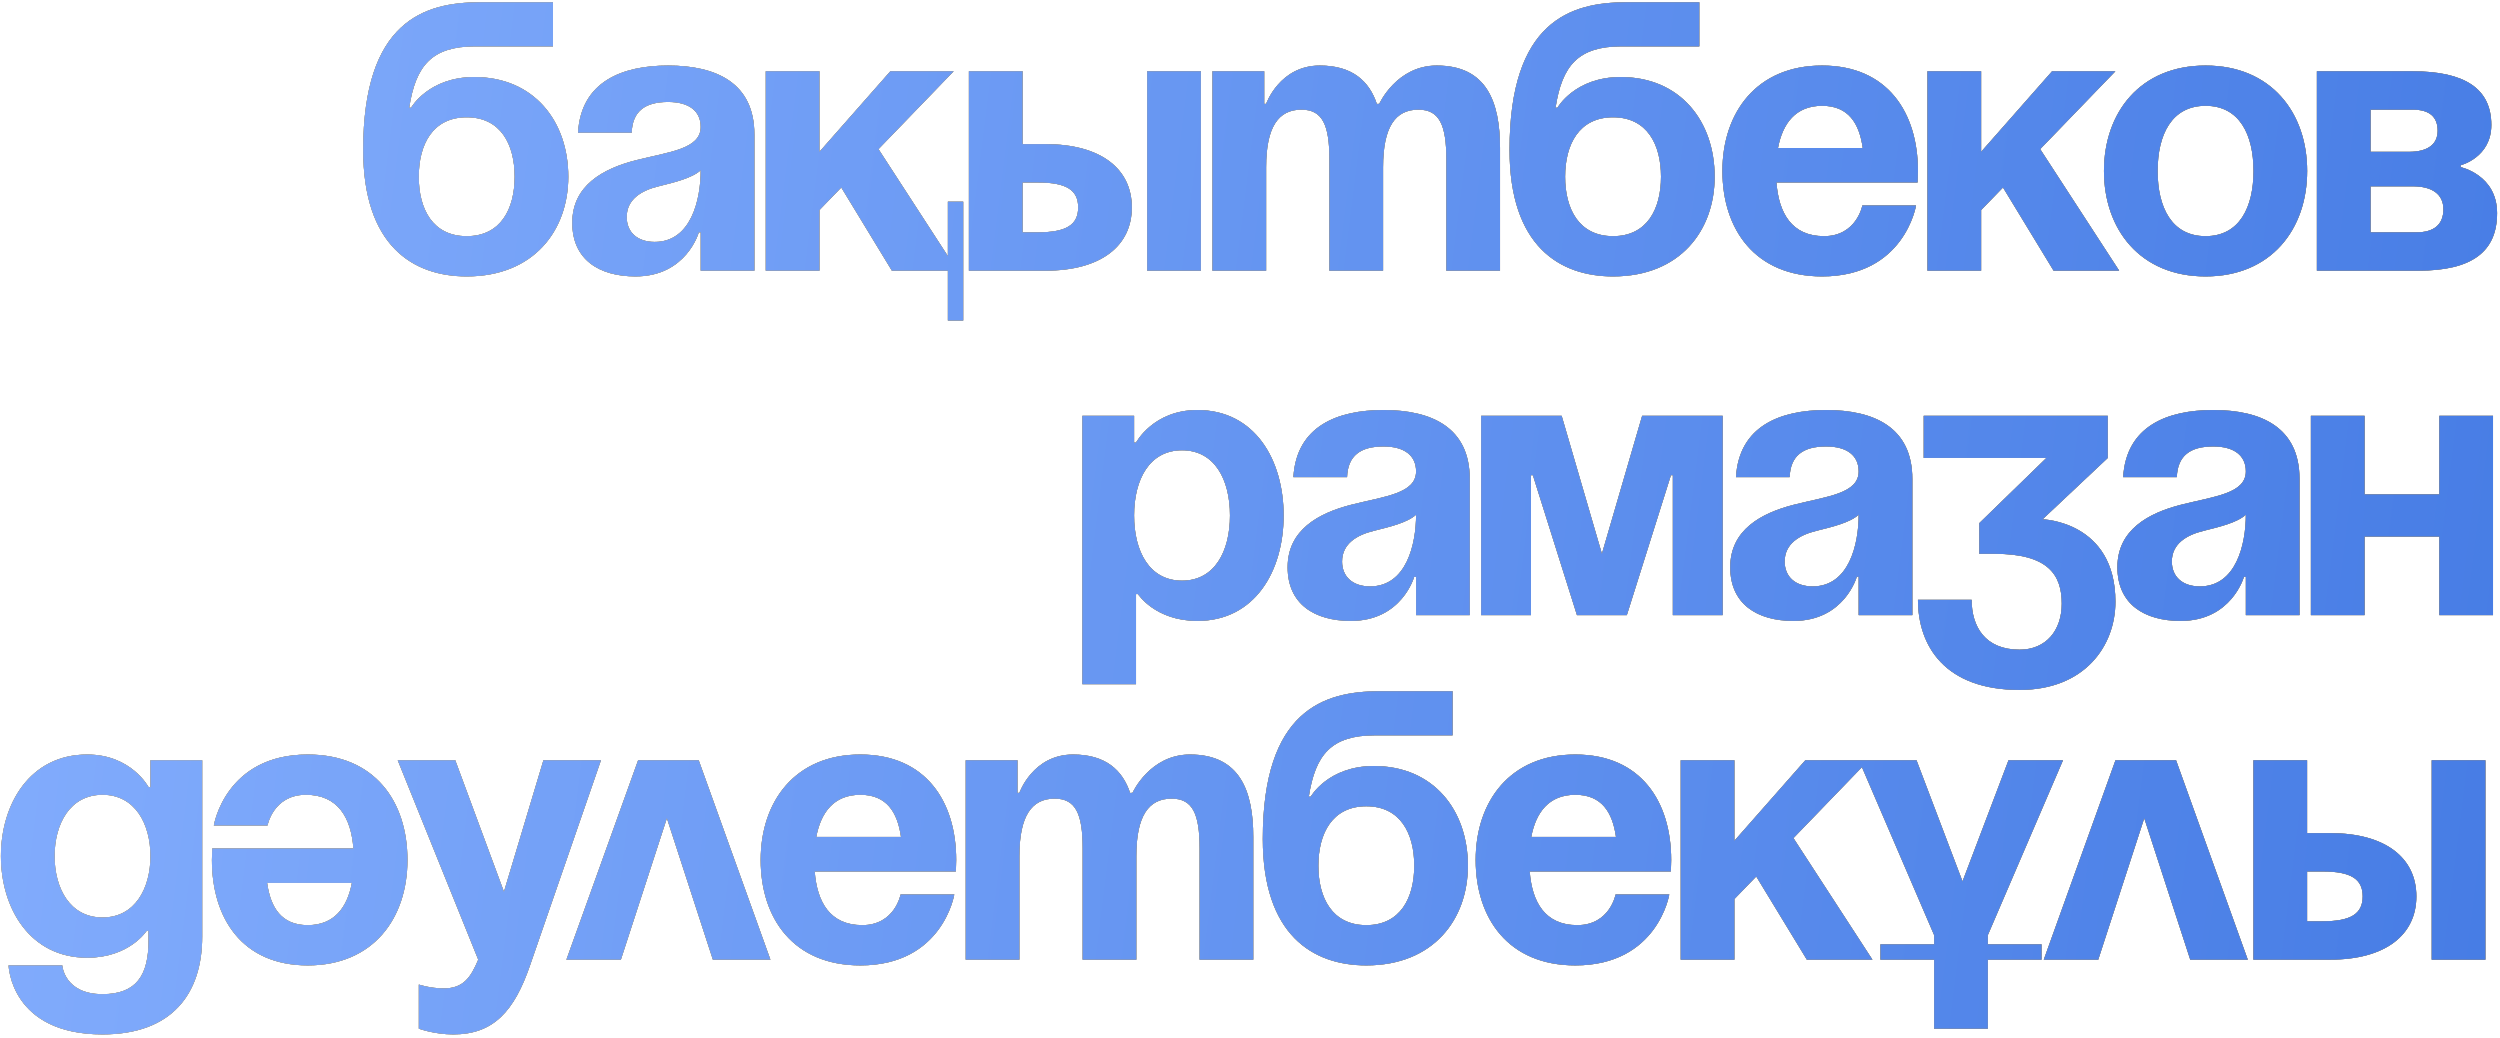 <?xml version="1.0" encoding="UTF-8"?> <svg xmlns="http://www.w3.org/2000/svg" width="508" height="211" viewBox="0 0 508 211" fill="none"><path d="M85.096 35.912C85.096 42.456 87.901 47.988 94.835 47.988C101.769 47.988 104.574 42.456 104.574 35.912C104.574 29.368 101.769 23.836 94.835 23.836C87.901 23.836 85.096 29.368 85.096 35.912ZM94.835 56.169C83.927 56.169 73.799 49.936 73.799 30.458C73.799 4.358 86.187 0.463 97.484 0.463H112.365V9.423H96.549C87.745 9.423 84.473 13.318 83.148 21.888H83.538C83.538 21.888 87.044 15.655 96.393 15.655C108.469 15.655 115.481 24.615 115.481 35.912C115.481 46.819 108.469 56.169 94.835 56.169ZM128.36 26.952H117.453C118.076 16.59 126.413 13.318 135.762 13.318C145.501 13.318 153.292 16.824 153.292 27.342V55H142.384V47.209H141.995C141.995 47.209 139.502 56.169 129.14 56.169C121.738 56.169 116.284 52.741 116.284 45.261C116.284 37.704 122.517 34.276 129.217 32.562C135.996 30.848 142.384 30.302 142.384 25.784C142.384 22.589 140.047 20.72 135.762 20.72C131.087 20.72 128.516 22.589 128.36 26.952ZM142.384 34.588C140.592 36.224 136.931 37.081 133.814 37.86C130.308 38.717 127.348 40.509 127.348 44.093C127.348 47.209 129.529 49.157 133.035 49.157C140.436 49.157 142.384 40.587 142.384 34.588ZM195.725 40.976V65.128H192.609V55H181.234L170.95 38.093L166.509 42.69V55H155.602V14.487H166.509V30.848L180.922 14.487H193.777L178.507 30.302L192.609 52.039V40.976H195.725ZM196.879 55V14.487H207.786V29.29H212.461C223.758 29.29 229.99 34.354 229.99 42.145C229.99 49.936 223.758 55 212.461 55H196.879ZM210.902 37.081H207.786V47.209H210.902C216.746 47.209 219.083 45.651 219.083 42.145C219.083 38.639 216.746 37.081 210.902 37.081ZM244.014 14.487V55H233.107V14.487H244.014ZM270.135 55V32.406C270.135 25.394 268.733 22.278 264.448 22.278C259.773 22.278 257.28 25.784 257.28 33.964V55H246.373V14.487H256.891V21.109H257.28C257.28 21.109 260.007 13.318 268.188 13.318C274.732 13.318 278.238 16.434 279.796 21.187L279.874 21.109H280.264C280.264 21.109 283.77 13.318 291.95 13.318C302.078 13.318 304.805 20.72 304.805 30.069V55H293.898V32.406C293.898 25.394 292.495 22.278 288.21 22.278C283.536 22.278 281.043 25.784 281.043 33.964V55H270.135ZM318.035 35.912C318.035 42.456 320.84 47.988 327.774 47.988C334.708 47.988 337.512 42.456 337.512 35.912C337.512 29.368 334.708 23.836 327.774 23.836C320.84 23.836 318.035 29.368 318.035 35.912ZM327.774 56.169C316.866 56.169 306.738 49.936 306.738 30.458C306.738 4.358 319.126 0.463 330.422 0.463H345.303V9.423H329.488C320.684 9.423 317.411 13.318 316.087 21.888H316.477C316.477 21.888 319.983 15.655 329.332 15.655C341.408 15.655 348.42 24.615 348.42 35.912C348.42 46.819 341.408 56.169 327.774 56.169ZM349.993 34.743C349.993 22.901 356.927 13.318 370.25 13.318C383.572 13.318 389.727 22.901 389.727 34.743C389.727 35.678 389.649 37.081 389.649 37.081H360.978C361.446 43.313 364.095 47.988 370.639 47.988C377.262 47.988 378.43 41.755 378.43 41.755H389.338C389.338 41.755 387 56.169 370.25 56.169C356.615 56.169 349.993 46.586 349.993 34.743ZM370.25 21.499C364.874 21.499 362.225 25.083 361.29 30.069H378.508C377.807 25.083 375.625 21.499 370.25 21.499ZM391.66 55V14.487H402.567V30.848L416.98 14.487H429.836L414.565 30.302L430.615 55H417.292L407.008 38.093L402.567 42.69V55H391.66ZM438.433 34.743C438.433 42.067 441.238 47.988 448.172 47.988C455.106 47.988 457.911 42.067 457.911 34.743C457.911 27.42 455.106 21.499 448.172 21.499C441.238 21.499 438.433 27.42 438.433 34.743ZM427.526 34.743C427.526 22.901 434.849 13.318 448.172 13.318C461.494 13.318 468.818 22.901 468.818 34.743C468.818 46.586 461.494 56.169 448.172 56.169C434.849 56.169 427.526 46.586 427.526 34.743ZM470.79 55V14.487H490.268C500.785 14.487 506.239 17.993 506.239 25.394C506.239 32.017 500.006 33.575 500.006 33.575V33.964C500.006 33.964 507.408 35.523 507.408 43.313C507.408 51.105 502.344 55 491.436 55H470.79ZM490.268 37.86H481.697V47.209H491.047C494.553 47.209 496.5 45.651 496.5 42.534C496.5 39.418 494.163 37.86 490.268 37.86ZM481.697 30.848H489.488C493.384 30.848 495.332 29.29 495.332 26.563C495.332 23.836 493.774 22.278 490.268 22.278H481.697V30.848ZM219.932 139.024V84.487H230.45V89.941H230.839C230.839 89.941 234.345 83.318 243.305 83.318C254.992 83.318 260.835 93.446 260.835 104.743C260.835 116.04 254.992 126.169 243.305 126.169C234.735 126.169 231.229 120.715 231.229 120.715H230.839V139.024H219.932ZM230.45 104.743C230.45 112.067 233.566 117.988 240.189 117.988C246.811 117.988 249.927 112.067 249.927 104.743C249.927 97.42 246.811 91.499 240.189 91.499C233.566 91.499 230.45 97.42 230.45 104.743ZM273.723 96.952H262.816C263.439 86.59 271.776 83.318 281.125 83.318C290.864 83.318 298.655 86.824 298.655 97.342V125H287.747V117.209H287.358C287.358 117.209 284.865 126.169 274.503 126.169C267.101 126.169 261.647 122.741 261.647 115.261C261.647 107.704 267.88 104.276 274.58 102.562C281.359 100.848 287.747 100.303 287.747 95.784C287.747 92.589 285.41 90.72 281.125 90.72C276.45 90.72 273.879 92.589 273.723 96.952ZM287.747 104.588C285.955 106.224 282.294 107.081 279.177 107.86C275.671 108.717 272.711 110.509 272.711 114.093C272.711 117.209 274.892 119.157 278.398 119.157C285.799 119.157 287.747 110.587 287.747 104.588ZM350.048 84.487V125H339.92V96.563H339.53L330.57 125H320.442L311.482 96.563H311.093V125H300.965V84.487H317.326L325.506 112.534L333.687 84.487H350.048ZM363.658 96.952H352.75C353.374 86.59 361.71 83.318 371.059 83.318C380.798 83.318 388.589 86.824 388.589 97.342V125H377.682V117.209H377.292C377.292 117.209 374.799 126.169 364.437 126.169C357.035 126.169 351.582 122.741 351.582 115.261C351.582 107.704 357.815 104.276 364.515 102.562C371.293 100.848 377.682 100.303 377.682 95.784C377.682 92.589 375.344 90.72 371.059 90.72C366.385 90.72 363.814 92.589 363.658 96.952ZM377.682 104.588C375.89 106.224 372.228 107.081 369.111 107.86C365.606 108.717 362.645 110.509 362.645 114.093C362.645 117.209 364.826 119.157 368.332 119.157C375.734 119.157 377.682 110.587 377.682 104.588ZM390.899 93.057V84.487H428.296V93.057L415.051 105.522C415.051 105.522 429.854 105.912 429.854 122.273C429.854 131.233 423.621 140.192 410.376 140.192C395.184 140.192 389.73 131.233 389.73 121.884H400.638C400.638 127.337 403.364 132.012 410.376 132.012C415.752 132.012 418.946 128.116 418.946 122.663C418.946 116.819 416.22 112.534 405.312 112.534H402.196V106.302L415.83 93.057H390.899ZM442.332 96.952H431.424C432.048 86.59 440.384 83.318 449.733 83.318C459.472 83.318 467.263 86.824 467.263 97.342V125H456.355V117.209H455.966C455.966 117.209 453.473 126.169 443.111 126.169C435.709 126.169 430.256 122.741 430.256 115.261C430.256 107.704 436.488 104.276 443.189 102.562C449.967 100.848 456.355 100.303 456.355 95.784C456.355 92.589 454.018 90.72 449.733 90.72C445.058 90.72 442.487 92.589 442.332 96.952ZM456.355 104.588C454.564 106.224 450.902 107.081 447.785 107.86C444.279 108.717 441.319 110.509 441.319 114.093C441.319 117.209 443.5 119.157 447.006 119.157C454.408 119.157 456.355 110.587 456.355 104.588ZM495.673 125V109.028H480.48V125H469.573V84.487H480.48V100.458H495.673V84.487H506.58V125H495.673ZM41.089 154.487V190.325C41.089 202.012 34.856 210.192 20.832 210.192C2.134 210.192 1.744 196.169 1.744 196.169H12.652C12.652 196.169 13.041 202.012 20.832 202.012C27.766 202.012 30.182 198.116 30.182 191.104V189.157H29.792C29.792 189.157 26.286 194.61 17.716 194.61C6.03 194.61 0.186 184.482 0.186 173.964C0.186 163.446 6.03 153.318 17.716 153.318C26.676 153.318 30.182 159.94 30.182 159.94H30.571V154.487H41.089ZM30.571 173.964C30.571 167.42 27.455 161.499 20.832 161.499C14.21 161.499 11.094 167.42 11.094 173.964C11.094 180.509 14.21 186.43 20.832 186.43C27.455 186.43 30.571 180.509 30.571 173.964ZM82.795 174.743C82.795 186.586 75.861 196.169 62.539 196.169C49.216 196.169 43.061 186.586 43.061 174.743C43.061 173.808 43.139 172.406 43.139 172.406H71.81C71.343 166.173 68.694 161.499 62.149 161.499C55.527 161.499 54.358 167.731 54.358 167.731H43.451C43.451 167.731 45.788 153.318 62.539 153.318C76.173 153.318 82.795 162.901 82.795 174.743ZM62.539 187.988C67.914 187.988 70.563 184.404 71.498 179.418H54.28C54.981 184.404 57.163 187.988 62.539 187.988ZM122.112 154.487L107.699 196.169C104.505 205.44 100.298 210.192 92.117 210.192C88.222 210.192 85.105 209.024 85.105 209.024V200.064C85.105 200.064 87.442 200.843 90.169 200.843C94.065 200.843 95.623 198.74 97.181 195L80.82 154.487H92.507L102.401 181.21L110.426 154.487H122.112ZM115.097 195L129.667 154.487H141.976L156.546 195H144.859L135.51 166.251L126.161 195H115.097ZM154.567 174.743C154.567 162.901 161.501 153.318 174.823 153.318C188.146 153.318 194.301 162.901 194.301 174.743C194.301 175.678 194.223 177.081 194.223 177.081H165.552C166.02 183.313 168.668 187.988 175.213 187.988C181.835 187.988 183.004 181.755 183.004 181.755H193.911C193.911 181.755 191.574 196.169 174.823 196.169C161.189 196.169 154.567 186.586 154.567 174.743ZM174.823 161.499C169.448 161.499 166.799 165.083 165.864 170.069H183.082C182.381 165.083 180.199 161.499 174.823 161.499ZM219.996 195V172.406C219.996 165.394 218.594 162.278 214.309 162.278C209.634 162.278 207.141 165.784 207.141 173.964V195H196.233V154.487H206.751V161.109H207.141C207.141 161.109 209.868 153.318 218.048 153.318C224.593 153.318 228.099 156.435 229.657 161.187L229.735 161.109H230.124C230.124 161.109 233.63 153.318 241.811 153.318C251.939 153.318 254.666 160.72 254.666 170.069V195H243.759V172.406C243.759 165.394 242.356 162.278 238.071 162.278C233.396 162.278 230.903 165.784 230.903 173.964V195H219.996ZM267.895 175.912C267.895 182.456 270.7 187.988 277.634 187.988C284.568 187.988 287.373 182.456 287.373 175.912C287.373 169.368 284.568 163.836 277.634 163.836C270.7 163.836 267.895 169.368 267.895 175.912ZM277.634 196.169C266.727 196.169 256.598 189.936 256.598 170.458C256.598 144.358 268.986 140.463 280.283 140.463H295.164V149.423H279.348C270.544 149.423 267.272 153.318 265.948 161.888H266.337C266.337 161.888 269.843 155.655 279.192 155.655C291.268 155.655 298.28 164.615 298.28 175.912C298.28 186.819 291.268 196.169 277.634 196.169ZM299.854 174.743C299.854 162.901 306.788 153.318 320.11 153.318C333.433 153.318 339.588 162.901 339.588 174.743C339.588 175.678 339.51 177.081 339.51 177.081H310.839C311.307 183.313 313.955 187.988 320.5 187.988C327.122 187.988 328.291 181.755 328.291 181.755H339.198C339.198 181.755 336.861 196.169 320.11 196.169C306.476 196.169 299.854 186.586 299.854 174.743ZM320.11 161.499C314.735 161.499 312.086 165.083 311.151 170.069H328.369C327.668 165.083 325.486 161.499 320.11 161.499ZM341.52 195V154.487H352.428V170.848L366.841 154.487H379.696L364.426 170.303L380.475 195H367.153L356.869 178.094L352.428 182.69V195H341.52ZM382.111 195V191.884H393.019V190.014L377.748 154.487H389.435L398.784 179.106L408.133 154.487H419.197L403.926 190.014V191.884H414.834V195H403.926V209.024H393.019V195H382.111ZM415.297 195L429.867 154.487H442.176L456.746 195H445.059L435.71 166.251L426.361 195H415.297ZM457.895 195V154.487H468.803V169.29H473.477C484.774 169.29 491.007 174.354 491.007 182.145C491.007 189.936 484.774 195 473.477 195H457.895ZM471.919 177.081H468.803V187.209H471.919C477.762 187.209 480.1 185.651 480.1 182.145C480.1 178.639 477.762 177.081 471.919 177.081ZM505.031 154.487V195H494.124V154.487H505.031Z" fill="#1D1D1D"></path><path d="M85.096 35.912C85.096 42.456 87.901 47.988 94.835 47.988C101.769 47.988 104.574 42.456 104.574 35.912C104.574 29.368 101.769 23.836 94.835 23.836C87.901 23.836 85.096 29.368 85.096 35.912ZM94.835 56.169C83.927 56.169 73.799 49.936 73.799 30.458C73.799 4.358 86.187 0.463 97.484 0.463H112.365V9.423H96.549C87.745 9.423 84.473 13.318 83.148 21.888H83.538C83.538 21.888 87.044 15.655 96.393 15.655C108.469 15.655 115.481 24.615 115.481 35.912C115.481 46.819 108.469 56.169 94.835 56.169ZM128.36 26.952H117.453C118.076 16.59 126.413 13.318 135.762 13.318C145.501 13.318 153.292 16.824 153.292 27.342V55H142.384V47.209H141.995C141.995 47.209 139.502 56.169 129.14 56.169C121.738 56.169 116.284 52.741 116.284 45.261C116.284 37.704 122.517 34.276 129.217 32.562C135.996 30.848 142.384 30.302 142.384 25.784C142.384 22.589 140.047 20.72 135.762 20.72C131.087 20.72 128.516 22.589 128.36 26.952ZM142.384 34.588C140.592 36.224 136.931 37.081 133.814 37.86C130.308 38.717 127.348 40.509 127.348 44.093C127.348 47.209 129.529 49.157 133.035 49.157C140.436 49.157 142.384 40.587 142.384 34.588ZM195.725 40.976V65.128H192.609V55H181.234L170.95 38.093L166.509 42.69V55H155.602V14.487H166.509V30.848L180.922 14.487H193.777L178.507 30.302L192.609 52.039V40.976H195.725ZM196.879 55V14.487H207.786V29.29H212.461C223.758 29.29 229.99 34.354 229.99 42.145C229.99 49.936 223.758 55 212.461 55H196.879ZM210.902 37.081H207.786V47.209H210.902C216.746 47.209 219.083 45.651 219.083 42.145C219.083 38.639 216.746 37.081 210.902 37.081ZM244.014 14.487V55H233.107V14.487H244.014ZM270.135 55V32.406C270.135 25.394 268.733 22.278 264.448 22.278C259.773 22.278 257.28 25.784 257.28 33.964V55H246.373V14.487H256.891V21.109H257.28C257.28 21.109 260.007 13.318 268.188 13.318C274.732 13.318 278.238 16.434 279.796 21.187L279.874 21.109H280.264C280.264 21.109 283.77 13.318 291.95 13.318C302.078 13.318 304.805 20.72 304.805 30.069V55H293.898V32.406C293.898 25.394 292.495 22.278 288.21 22.278C283.536 22.278 281.043 25.784 281.043 33.964V55H270.135ZM318.035 35.912C318.035 42.456 320.84 47.988 327.774 47.988C334.708 47.988 337.512 42.456 337.512 35.912C337.512 29.368 334.708 23.836 327.774 23.836C320.84 23.836 318.035 29.368 318.035 35.912ZM327.774 56.169C316.866 56.169 306.738 49.936 306.738 30.458C306.738 4.358 319.126 0.463 330.422 0.463H345.303V9.423H329.488C320.684 9.423 317.411 13.318 316.087 21.888H316.477C316.477 21.888 319.983 15.655 329.332 15.655C341.408 15.655 348.42 24.615 348.42 35.912C348.42 46.819 341.408 56.169 327.774 56.169ZM349.993 34.743C349.993 22.901 356.927 13.318 370.25 13.318C383.572 13.318 389.727 22.901 389.727 34.743C389.727 35.678 389.649 37.081 389.649 37.081H360.978C361.446 43.313 364.095 47.988 370.639 47.988C377.262 47.988 378.43 41.755 378.43 41.755H389.338C389.338 41.755 387 56.169 370.25 56.169C356.615 56.169 349.993 46.586 349.993 34.743ZM370.25 21.499C364.874 21.499 362.225 25.083 361.29 30.069H378.508C377.807 25.083 375.625 21.499 370.25 21.499ZM391.66 55V14.487H402.567V30.848L416.98 14.487H429.836L414.565 30.302L430.615 55H417.292L407.008 38.093L402.567 42.69V55H391.66ZM438.433 34.743C438.433 42.067 441.238 47.988 448.172 47.988C455.106 47.988 457.911 42.067 457.911 34.743C457.911 27.42 455.106 21.499 448.172 21.499C441.238 21.499 438.433 27.42 438.433 34.743ZM427.526 34.743C427.526 22.901 434.849 13.318 448.172 13.318C461.494 13.318 468.818 22.901 468.818 34.743C468.818 46.586 461.494 56.169 448.172 56.169C434.849 56.169 427.526 46.586 427.526 34.743ZM470.79 55V14.487H490.268C500.785 14.487 506.239 17.993 506.239 25.394C506.239 32.017 500.006 33.575 500.006 33.575V33.964C500.006 33.964 507.408 35.523 507.408 43.313C507.408 51.105 502.344 55 491.436 55H470.79ZM490.268 37.86H481.697V47.209H491.047C494.553 47.209 496.5 45.651 496.5 42.534C496.5 39.418 494.163 37.86 490.268 37.86ZM481.697 30.848H489.488C493.384 30.848 495.332 29.29 495.332 26.563C495.332 23.836 493.774 22.278 490.268 22.278H481.697V30.848ZM219.932 139.024V84.487H230.45V89.941H230.839C230.839 89.941 234.345 83.318 243.305 83.318C254.992 83.318 260.835 93.446 260.835 104.743C260.835 116.04 254.992 126.169 243.305 126.169C234.735 126.169 231.229 120.715 231.229 120.715H230.839V139.024H219.932ZM230.45 104.743C230.45 112.067 233.566 117.988 240.189 117.988C246.811 117.988 249.927 112.067 249.927 104.743C249.927 97.42 246.811 91.499 240.189 91.499C233.566 91.499 230.45 97.42 230.45 104.743ZM273.723 96.952H262.816C263.439 86.59 271.776 83.318 281.125 83.318C290.864 83.318 298.655 86.824 298.655 97.342V125H287.747V117.209H287.358C287.358 117.209 284.865 126.169 274.503 126.169C267.101 126.169 261.647 122.741 261.647 115.261C261.647 107.704 267.88 104.276 274.58 102.562C281.359 100.848 287.747 100.303 287.747 95.784C287.747 92.589 285.41 90.72 281.125 90.72C276.45 90.72 273.879 92.589 273.723 96.952ZM287.747 104.588C285.955 106.224 282.294 107.081 279.177 107.86C275.671 108.717 272.711 110.509 272.711 114.093C272.711 117.209 274.892 119.157 278.398 119.157C285.799 119.157 287.747 110.587 287.747 104.588ZM350.048 84.487V125H339.92V96.563H339.53L330.57 125H320.442L311.482 96.563H311.093V125H300.965V84.487H317.326L325.506 112.534L333.687 84.487H350.048ZM363.658 96.952H352.75C353.374 86.59 361.71 83.318 371.059 83.318C380.798 83.318 388.589 86.824 388.589 97.342V125H377.682V117.209H377.292C377.292 117.209 374.799 126.169 364.437 126.169C357.035 126.169 351.582 122.741 351.582 115.261C351.582 107.704 357.815 104.276 364.515 102.562C371.293 100.848 377.682 100.303 377.682 95.784C377.682 92.589 375.344 90.72 371.059 90.72C366.385 90.72 363.814 92.589 363.658 96.952ZM377.682 104.588C375.89 106.224 372.228 107.081 369.111 107.86C365.606 108.717 362.645 110.509 362.645 114.093C362.645 117.209 364.826 119.157 368.332 119.157C375.734 119.157 377.682 110.587 377.682 104.588ZM390.899 93.057V84.487H428.296V93.057L415.051 105.522C415.051 105.522 429.854 105.912 429.854 122.273C429.854 131.233 423.621 140.192 410.376 140.192C395.184 140.192 389.73 131.233 389.73 121.884H400.638C400.638 127.337 403.364 132.012 410.376 132.012C415.752 132.012 418.946 128.116 418.946 122.663C418.946 116.819 416.22 112.534 405.312 112.534H402.196V106.302L415.83 93.057H390.899ZM442.332 96.952H431.424C432.048 86.59 440.384 83.318 449.733 83.318C459.472 83.318 467.263 86.824 467.263 97.342V125H456.355V117.209H455.966C455.966 117.209 453.473 126.169 443.111 126.169C435.709 126.169 430.256 122.741 430.256 115.261C430.256 107.704 436.488 104.276 443.189 102.562C449.967 100.848 456.355 100.303 456.355 95.784C456.355 92.589 454.018 90.72 449.733 90.72C445.058 90.72 442.487 92.589 442.332 96.952ZM456.355 104.588C454.564 106.224 450.902 107.081 447.785 107.86C444.279 108.717 441.319 110.509 441.319 114.093C441.319 117.209 443.5 119.157 447.006 119.157C454.408 119.157 456.355 110.587 456.355 104.588ZM495.673 125V109.028H480.48V125H469.573V84.487H480.48V100.458H495.673V84.487H506.58V125H495.673ZM41.089 154.487V190.325C41.089 202.012 34.856 210.192 20.832 210.192C2.134 210.192 1.744 196.169 1.744 196.169H12.652C12.652 196.169 13.041 202.012 20.832 202.012C27.766 202.012 30.182 198.116 30.182 191.104V189.157H29.792C29.792 189.157 26.286 194.61 17.716 194.61C6.03 194.61 0.186 184.482 0.186 173.964C0.186 163.446 6.03 153.318 17.716 153.318C26.676 153.318 30.182 159.94 30.182 159.94H30.571V154.487H41.089ZM30.571 173.964C30.571 167.42 27.455 161.499 20.832 161.499C14.21 161.499 11.094 167.42 11.094 173.964C11.094 180.509 14.21 186.43 20.832 186.43C27.455 186.43 30.571 180.509 30.571 173.964ZM82.795 174.743C82.795 186.586 75.861 196.169 62.539 196.169C49.216 196.169 43.061 186.586 43.061 174.743C43.061 173.808 43.139 172.406 43.139 172.406H71.81C71.343 166.173 68.694 161.499 62.149 161.499C55.527 161.499 54.358 167.731 54.358 167.731H43.451C43.451 167.731 45.788 153.318 62.539 153.318C76.173 153.318 82.795 162.901 82.795 174.743ZM62.539 187.988C67.914 187.988 70.563 184.404 71.498 179.418H54.28C54.981 184.404 57.163 187.988 62.539 187.988ZM122.112 154.487L107.699 196.169C104.505 205.44 100.298 210.192 92.117 210.192C88.222 210.192 85.105 209.024 85.105 209.024V200.064C85.105 200.064 87.442 200.843 90.169 200.843C94.065 200.843 95.623 198.74 97.181 195L80.82 154.487H92.507L102.401 181.21L110.426 154.487H122.112ZM115.097 195L129.667 154.487H141.976L156.546 195H144.859L135.51 166.251L126.161 195H115.097ZM154.567 174.743C154.567 162.901 161.501 153.318 174.823 153.318C188.146 153.318 194.301 162.901 194.301 174.743C194.301 175.678 194.223 177.081 194.223 177.081H165.552C166.02 183.313 168.668 187.988 175.213 187.988C181.835 187.988 183.004 181.755 183.004 181.755H193.911C193.911 181.755 191.574 196.169 174.823 196.169C161.189 196.169 154.567 186.586 154.567 174.743ZM174.823 161.499C169.448 161.499 166.799 165.083 165.864 170.069H183.082C182.381 165.083 180.199 161.499 174.823 161.499ZM219.996 195V172.406C219.996 165.394 218.594 162.278 214.309 162.278C209.634 162.278 207.141 165.784 207.141 173.964V195H196.233V154.487H206.751V161.109H207.141C207.141 161.109 209.868 153.318 218.048 153.318C224.593 153.318 228.099 156.435 229.657 161.187L229.735 161.109H230.124C230.124 161.109 233.63 153.318 241.811 153.318C251.939 153.318 254.666 160.72 254.666 170.069V195H243.759V172.406C243.759 165.394 242.356 162.278 238.071 162.278C233.396 162.278 230.903 165.784 230.903 173.964V195H219.996ZM267.895 175.912C267.895 182.456 270.7 187.988 277.634 187.988C284.568 187.988 287.373 182.456 287.373 175.912C287.373 169.368 284.568 163.836 277.634 163.836C270.7 163.836 267.895 169.368 267.895 175.912ZM277.634 196.169C266.727 196.169 256.598 189.936 256.598 170.458C256.598 144.358 268.986 140.463 280.283 140.463H295.164V149.423H279.348C270.544 149.423 267.272 153.318 265.948 161.888H266.337C266.337 161.888 269.843 155.655 279.192 155.655C291.268 155.655 298.28 164.615 298.28 175.912C298.28 186.819 291.268 196.169 277.634 196.169ZM299.854 174.743C299.854 162.901 306.788 153.318 320.11 153.318C333.433 153.318 339.588 162.901 339.588 174.743C339.588 175.678 339.51 177.081 339.51 177.081H310.839C311.307 183.313 313.955 187.988 320.5 187.988C327.122 187.988 328.291 181.755 328.291 181.755H339.198C339.198 181.755 336.861 196.169 320.11 196.169C306.476 196.169 299.854 186.586 299.854 174.743ZM320.11 161.499C314.735 161.499 312.086 165.083 311.151 170.069H328.369C327.668 165.083 325.486 161.499 320.11 161.499ZM341.52 195V154.487H352.428V170.848L366.841 154.487H379.696L364.426 170.303L380.475 195H367.153L356.869 178.094L352.428 182.69V195H341.52ZM382.111 195V191.884H393.019V190.014L377.748 154.487H389.435L398.784 179.106L408.133 154.487H419.197L403.926 190.014V191.884H414.834V195H403.926V209.024H393.019V195H382.111ZM415.297 195L429.867 154.487H442.176L456.746 195H445.059L435.71 166.251L426.361 195H415.297ZM457.895 195V154.487H468.803V169.29H473.477C484.774 169.29 491.007 174.354 491.007 182.145C491.007 189.936 484.774 195 473.477 195H457.895ZM471.919 177.081H468.803V187.209H471.919C477.762 187.209 480.1 185.651 480.1 182.145C480.1 178.639 477.762 177.081 471.919 177.081ZM505.031 154.487V195H494.124V154.487H505.031Z" fill="url(#paint0_linear_50_2368)"></path><path d="M85.096 35.912C85.096 42.456 87.901 47.988 94.835 47.988C101.769 47.988 104.574 42.456 104.574 35.912C104.574 29.368 101.769 23.836 94.835 23.836C87.901 23.836 85.096 29.368 85.096 35.912ZM94.835 56.169C83.927 56.169 73.799 49.936 73.799 30.458C73.799 4.358 86.187 0.463 97.484 0.463H112.365V9.423H96.549C87.745 9.423 84.473 13.318 83.148 21.888H83.538C83.538 21.888 87.044 15.655 96.393 15.655C108.469 15.655 115.481 24.615 115.481 35.912C115.481 46.819 108.469 56.169 94.835 56.169ZM128.36 26.952H117.453C118.076 16.59 126.413 13.318 135.762 13.318C145.501 13.318 153.292 16.824 153.292 27.342V55H142.384V47.209H141.995C141.995 47.209 139.502 56.169 129.14 56.169C121.738 56.169 116.284 52.741 116.284 45.261C116.284 37.704 122.517 34.276 129.217 32.562C135.996 30.848 142.384 30.302 142.384 25.784C142.384 22.589 140.047 20.72 135.762 20.72C131.087 20.72 128.516 22.589 128.36 26.952ZM142.384 34.588C140.592 36.224 136.931 37.081 133.814 37.86C130.308 38.717 127.348 40.509 127.348 44.093C127.348 47.209 129.529 49.157 133.035 49.157C140.436 49.157 142.384 40.587 142.384 34.588ZM195.725 40.976V65.128H192.609V55H181.234L170.95 38.093L166.509 42.69V55H155.602V14.487H166.509V30.848L180.922 14.487H193.777L178.507 30.302L192.609 52.039V40.976H195.725ZM196.879 55V14.487H207.786V29.29H212.461C223.758 29.29 229.99 34.354 229.99 42.145C229.99 49.936 223.758 55 212.461 55H196.879ZM210.902 37.081H207.786V47.209H210.902C216.746 47.209 219.083 45.651 219.083 42.145C219.083 38.639 216.746 37.081 210.902 37.081ZM244.014 14.487V55H233.107V14.487H244.014ZM270.135 55V32.406C270.135 25.394 268.733 22.278 264.448 22.278C259.773 22.278 257.28 25.784 257.28 33.964V55H246.373V14.487H256.891V21.109H257.28C257.28 21.109 260.007 13.318 268.188 13.318C274.732 13.318 278.238 16.434 279.796 21.187L279.874 21.109H280.264C280.264 21.109 283.77 13.318 291.95 13.318C302.078 13.318 304.805 20.72 304.805 30.069V55H293.898V32.406C293.898 25.394 292.495 22.278 288.21 22.278C283.536 22.278 281.043 25.784 281.043 33.964V55H270.135ZM318.035 35.912C318.035 42.456 320.84 47.988 327.774 47.988C334.708 47.988 337.512 42.456 337.512 35.912C337.512 29.368 334.708 23.836 327.774 23.836C320.84 23.836 318.035 29.368 318.035 35.912ZM327.774 56.169C316.866 56.169 306.738 49.936 306.738 30.458C306.738 4.358 319.126 0.463 330.422 0.463H345.303V9.423H329.488C320.684 9.423 317.411 13.318 316.087 21.888H316.477C316.477 21.888 319.983 15.655 329.332 15.655C341.408 15.655 348.42 24.615 348.42 35.912C348.42 46.819 341.408 56.169 327.774 56.169ZM349.993 34.743C349.993 22.901 356.927 13.318 370.25 13.318C383.572 13.318 389.727 22.901 389.727 34.743C389.727 35.678 389.649 37.081 389.649 37.081H360.978C361.446 43.313 364.095 47.988 370.639 47.988C377.262 47.988 378.43 41.755 378.43 41.755H389.338C389.338 41.755 387 56.169 370.25 56.169C356.615 56.169 349.993 46.586 349.993 34.743ZM370.25 21.499C364.874 21.499 362.225 25.083 361.29 30.069H378.508C377.807 25.083 375.625 21.499 370.25 21.499ZM391.66 55V14.487H402.567V30.848L416.98 14.487H429.836L414.565 30.302L430.615 55H417.292L407.008 38.093L402.567 42.69V55H391.66ZM438.433 34.743C438.433 42.067 441.238 47.988 448.172 47.988C455.106 47.988 457.911 42.067 457.911 34.743C457.911 27.42 455.106 21.499 448.172 21.499C441.238 21.499 438.433 27.42 438.433 34.743ZM427.526 34.743C427.526 22.901 434.849 13.318 448.172 13.318C461.494 13.318 468.818 22.901 468.818 34.743C468.818 46.586 461.494 56.169 448.172 56.169C434.849 56.169 427.526 46.586 427.526 34.743ZM470.79 55V14.487H490.268C500.785 14.487 506.239 17.993 506.239 25.394C506.239 32.017 500.006 33.575 500.006 33.575V33.964C500.006 33.964 507.408 35.523 507.408 43.313C507.408 51.105 502.344 55 491.436 55H470.79ZM490.268 37.86H481.697V47.209H491.047C494.553 47.209 496.5 45.651 496.5 42.534C496.5 39.418 494.163 37.86 490.268 37.86ZM481.697 30.848H489.488C493.384 30.848 495.332 29.29 495.332 26.563C495.332 23.836 493.774 22.278 490.268 22.278H481.697V30.848ZM219.932 139.024V84.487H230.45V89.941H230.839C230.839 89.941 234.345 83.318 243.305 83.318C254.992 83.318 260.835 93.446 260.835 104.743C260.835 116.04 254.992 126.169 243.305 126.169C234.735 126.169 231.229 120.715 231.229 120.715H230.839V139.024H219.932ZM230.45 104.743C230.45 112.067 233.566 117.988 240.189 117.988C246.811 117.988 249.927 112.067 249.927 104.743C249.927 97.42 246.811 91.499 240.189 91.499C233.566 91.499 230.45 97.42 230.45 104.743ZM273.723 96.952H262.816C263.439 86.59 271.776 83.318 281.125 83.318C290.864 83.318 298.655 86.824 298.655 97.342V125H287.747V117.209H287.358C287.358 117.209 284.865 126.169 274.503 126.169C267.101 126.169 261.647 122.741 261.647 115.261C261.647 107.704 267.88 104.276 274.58 102.562C281.359 100.848 287.747 100.303 287.747 95.784C287.747 92.589 285.41 90.72 281.125 90.72C276.45 90.72 273.879 92.589 273.723 96.952ZM287.747 104.588C285.955 106.224 282.294 107.081 279.177 107.86C275.671 108.717 272.711 110.509 272.711 114.093C272.711 117.209 274.892 119.157 278.398 119.157C285.799 119.157 287.747 110.587 287.747 104.588ZM350.048 84.487V125H339.92V96.563H339.53L330.57 125H320.442L311.482 96.563H311.093V125H300.965V84.487H317.326L325.506 112.534L333.687 84.487H350.048ZM363.658 96.952H352.75C353.374 86.59 361.71 83.318 371.059 83.318C380.798 83.318 388.589 86.824 388.589 97.342V125H377.682V117.209H377.292C377.292 117.209 374.799 126.169 364.437 126.169C357.035 126.169 351.582 122.741 351.582 115.261C351.582 107.704 357.815 104.276 364.515 102.562C371.293 100.848 377.682 100.303 377.682 95.784C377.682 92.589 375.344 90.72 371.059 90.72C366.385 90.72 363.814 92.589 363.658 96.952ZM377.682 104.588C375.89 106.224 372.228 107.081 369.111 107.86C365.606 108.717 362.645 110.509 362.645 114.093C362.645 117.209 364.826 119.157 368.332 119.157C375.734 119.157 377.682 110.587 377.682 104.588ZM390.899 93.057V84.487H428.296V93.057L415.051 105.522C415.051 105.522 429.854 105.912 429.854 122.273C429.854 131.233 423.621 140.192 410.376 140.192C395.184 140.192 389.73 131.233 389.73 121.884H400.638C400.638 127.337 403.364 132.012 410.376 132.012C415.752 132.012 418.946 128.116 418.946 122.663C418.946 116.819 416.22 112.534 405.312 112.534H402.196V106.302L415.83 93.057H390.899ZM442.332 96.952H431.424C432.048 86.59 440.384 83.318 449.733 83.318C459.472 83.318 467.263 86.824 467.263 97.342V125H456.355V117.209H455.966C455.966 117.209 453.473 126.169 443.111 126.169C435.709 126.169 430.256 122.741 430.256 115.261C430.256 107.704 436.488 104.276 443.189 102.562C449.967 100.848 456.355 100.303 456.355 95.784C456.355 92.589 454.018 90.72 449.733 90.72C445.058 90.72 442.487 92.589 442.332 96.952ZM456.355 104.588C454.564 106.224 450.902 107.081 447.785 107.86C444.279 108.717 441.319 110.509 441.319 114.093C441.319 117.209 443.5 119.157 447.006 119.157C454.408 119.157 456.355 110.587 456.355 104.588ZM495.673 125V109.028H480.48V125H469.573V84.487H480.48V100.458H495.673V84.487H506.58V125H495.673ZM41.089 154.487V190.325C41.089 202.012 34.856 210.192 20.832 210.192C2.134 210.192 1.744 196.169 1.744 196.169H12.652C12.652 196.169 13.041 202.012 20.832 202.012C27.766 202.012 30.182 198.116 30.182 191.104V189.157H29.792C29.792 189.157 26.286 194.61 17.716 194.61C6.03 194.61 0.186 184.482 0.186 173.964C0.186 163.446 6.03 153.318 17.716 153.318C26.676 153.318 30.182 159.94 30.182 159.94H30.571V154.487H41.089ZM30.571 173.964C30.571 167.42 27.455 161.499 20.832 161.499C14.21 161.499 11.094 167.42 11.094 173.964C11.094 180.509 14.21 186.43 20.832 186.43C27.455 186.43 30.571 180.509 30.571 173.964ZM82.795 174.743C82.795 186.586 75.861 196.169 62.539 196.169C49.216 196.169 43.061 186.586 43.061 174.743C43.061 173.808 43.139 172.406 43.139 172.406H71.81C71.343 166.173 68.694 161.499 62.149 161.499C55.527 161.499 54.358 167.731 54.358 167.731H43.451C43.451 167.731 45.788 153.318 62.539 153.318C76.173 153.318 82.795 162.901 82.795 174.743ZM62.539 187.988C67.914 187.988 70.563 184.404 71.498 179.418H54.28C54.981 184.404 57.163 187.988 62.539 187.988ZM122.112 154.487L107.699 196.169C104.505 205.44 100.298 210.192 92.117 210.192C88.222 210.192 85.105 209.024 85.105 209.024V200.064C85.105 200.064 87.442 200.843 90.169 200.843C94.065 200.843 95.623 198.74 97.181 195L80.82 154.487H92.507L102.401 181.21L110.426 154.487H122.112ZM115.097 195L129.667 154.487H141.976L156.546 195H144.859L135.51 166.251L126.161 195H115.097ZM154.567 174.743C154.567 162.901 161.501 153.318 174.823 153.318C188.146 153.318 194.301 162.901 194.301 174.743C194.301 175.678 194.223 177.081 194.223 177.081H165.552C166.02 183.313 168.668 187.988 175.213 187.988C181.835 187.988 183.004 181.755 183.004 181.755H193.911C193.911 181.755 191.574 196.169 174.823 196.169C161.189 196.169 154.567 186.586 154.567 174.743ZM174.823 161.499C169.448 161.499 166.799 165.083 165.864 170.069H183.082C182.381 165.083 180.199 161.499 174.823 161.499ZM219.996 195V172.406C219.996 165.394 218.594 162.278 214.309 162.278C209.634 162.278 207.141 165.784 207.141 173.964V195H196.233V154.487H206.751V161.109H207.141C207.141 161.109 209.868 153.318 218.048 153.318C224.593 153.318 228.099 156.435 229.657 161.187L229.735 161.109H230.124C230.124 161.109 233.63 153.318 241.811 153.318C251.939 153.318 254.666 160.72 254.666 170.069V195H243.759V172.406C243.759 165.394 242.356 162.278 238.071 162.278C233.396 162.278 230.903 165.784 230.903 173.964V195H219.996ZM267.895 175.912C267.895 182.456 270.7 187.988 277.634 187.988C284.568 187.988 287.373 182.456 287.373 175.912C287.373 169.368 284.568 163.836 277.634 163.836C270.7 163.836 267.895 169.368 267.895 175.912ZM277.634 196.169C266.727 196.169 256.598 189.936 256.598 170.458C256.598 144.358 268.986 140.463 280.283 140.463H295.164V149.423H279.348C270.544 149.423 267.272 153.318 265.948 161.888H266.337C266.337 161.888 269.843 155.655 279.192 155.655C291.268 155.655 298.28 164.615 298.28 175.912C298.28 186.819 291.268 196.169 277.634 196.169ZM299.854 174.743C299.854 162.901 306.788 153.318 320.11 153.318C333.433 153.318 339.588 162.901 339.588 174.743C339.588 175.678 339.51 177.081 339.51 177.081H310.839C311.307 183.313 313.955 187.988 320.5 187.988C327.122 187.988 328.291 181.755 328.291 181.755H339.198C339.198 181.755 336.861 196.169 320.11 196.169C306.476 196.169 299.854 186.586 299.854 174.743ZM320.11 161.499C314.735 161.499 312.086 165.083 311.151 170.069H328.369C327.668 165.083 325.486 161.499 320.11 161.499ZM341.52 195V154.487H352.428V170.848L366.841 154.487H379.696L364.426 170.303L380.475 195H367.153L356.869 178.094L352.428 182.69V195H341.52ZM382.111 195V191.884H393.019V190.014L377.748 154.487H389.435L398.784 179.106L408.133 154.487H419.197L403.926 190.014V191.884H414.834V195H403.926V209.024H393.019V195H382.111ZM415.297 195L429.867 154.487H442.176L456.746 195H445.059L435.71 166.251L426.361 195H415.297ZM457.895 195V154.487H468.803V169.29H473.477C484.774 169.29 491.007 174.354 491.007 182.145C491.007 189.936 484.774 195 473.477 195H457.895ZM471.919 177.081H468.803V187.209H471.919C477.762 187.209 480.1 185.651 480.1 182.145C480.1 178.639 477.762 177.081 471.919 177.081ZM505.031 154.487V195H494.124V154.487H505.031Z" fill="url(#paint1_linear_50_2368)"></path><defs><linearGradient id="paint0_linear_50_2368" x1="-48.523" y1="42.615" x2="619.93" y2="126.52" gradientUnits="userSpaceOnUse"><stop stop-color="#F5CA77"></stop><stop offset="1" stop-color="#B49C6E"></stop></linearGradient><linearGradient id="paint1_linear_50_2368" x1="-48.523" y1="42.615" x2="619.93" y2="126.52" gradientUnits="userSpaceOnUse"><stop stop-color="#88B1FF"></stop><stop offset="1" stop-color="#3B73E0"></stop></linearGradient></defs></svg> 